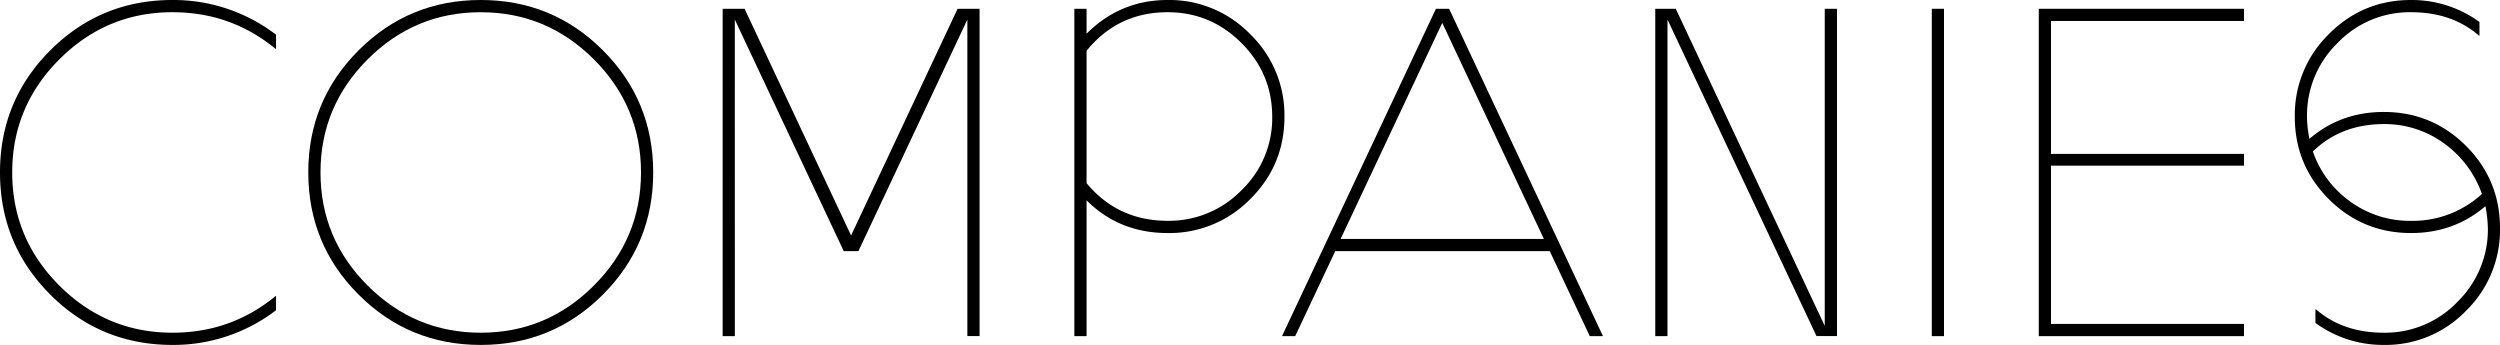 <svg id="companies-svg" xmlns="http://www.w3.org/2000/svg" viewBox="0 0 1311.14 180.9">
  <path d="M144.52,155.28Q121.2,174.5,90.45,174.49q-34.59,0-59.32-24.72T6.41,90.45q0-34.59,24.72-59.32T90.45,6.41q30.75,0,54.07,19.21h.25V18.19A88.6,88.6,0,0,0,90.45,0Q52.79,0,26.39,26.39T0,90.45q0,37.67,26.39,64.06T90.45,180.9a88.54,88.54,0,0,0,54.32-18.19v-7.43Z"/>
  <path d="M252.13,180.9q37.67,0,64.06-26.39t26.39-64.06q0-37.66-26.39-64.06T252.13,0q-37.66,0-64.06,26.39T161.68,90.45q0,37.67,26.39,64.06T252.13,180.9Zm0-174.49q34.59,0,59.32,24.72t24.73,59.32q0,34.59-24.73,59.32t-59.32,24.72q-34.59,0-59.32-24.72T168.09,90.45q0-34.59,24.72-59.32T252.13,6.41Z"/>
  <path d="M385.37,10.25,442.51,131.7h7.69L507.34,10.25v166h6.4V4.61H502.21L446.35,123.5,390.5,4.61H379V176.29h6.4Z"/>
  <path d="M569.86,105.06q17.16,17.16,42.53,17.16a59.19,59.19,0,0,0,43.3-17.81q17.94-17.8,17.94-43.17a59,59,0,0,0-17.94-43.3A59,59,0,0,0,612.39,0q-24.85,0-42.53,17.68V4.61h-6.41V176.29h6.41Zm81.22-82.51q16.14,16.14,16.14,38.69A52.35,52.35,0,0,1,651.08,99.8a53,53,0,0,1-38.69,16q-26.13,0-42.53-19.73V26.65Q586.25,6.41,612.39,6.41,634.93,6.41,651.08,22.55Z"/>
  <path d="M700.28,131.7H812.77l21,44.59h6.92L760,4.61h-6.92L672.35,176.29h6.92Zm109.41-6.4H703.1L756.4,12Z"/>
  <path d="M874.52,10.25l78.15,166h10.76V4.61H957v166.3L878.87,4.61H868.11V176.29h6.41Z"/>
  <path d="M1019.54,4.61h-6.4V176.29h6.4Z"/>
  <path d="M1069.25,176.29h107.62v-6.41H1075.66v-83h101.21V80.71H1075.66V11h101.21V4.61H1069.25Z"/>
  <path d="M1225.94,22.55A52.35,52.35,0,0,1,1264.5,6.41q21.52,0,35.62,12.29h.25V11.53A60.27,60.27,0,0,0,1264.5,0q-25.37,0-43.17,17.94a59.19,59.19,0,0,0-17.81,43.3q0,25.37,17.81,43.17t43.17,17.81q22.55,0,39-14.09a69.37,69.37,0,0,1,1.28,11.53,53,53,0,0,1-16,38.69,52.39,52.39,0,0,1-38.57,16.14q-21.53,0-35.61-12.29h-.26v7.17a60.27,60.27,0,0,0,35.87,11.53A58.6,58.6,0,0,0,1293.33,163a59.21,59.21,0,0,0,17.81-43.3q0-25.36-17.81-43.17t-43.18-17.81q-22.55,0-38.94,14.09a59,59,0,0,1-1.29-11.53A53,53,0,0,1,1225.94,22.55Zm6.66,83.15A53.53,53.53,0,0,1,1213,79.43q14.85-14.34,37.15-14.35A52.64,52.64,0,0,1,1281.8,75.2a55.05,55.05,0,0,1,19.86,26.52,53.64,53.64,0,0,1-37.16,14.1A53,53,0,0,1,1232.6,105.7Z"/>
</svg>
